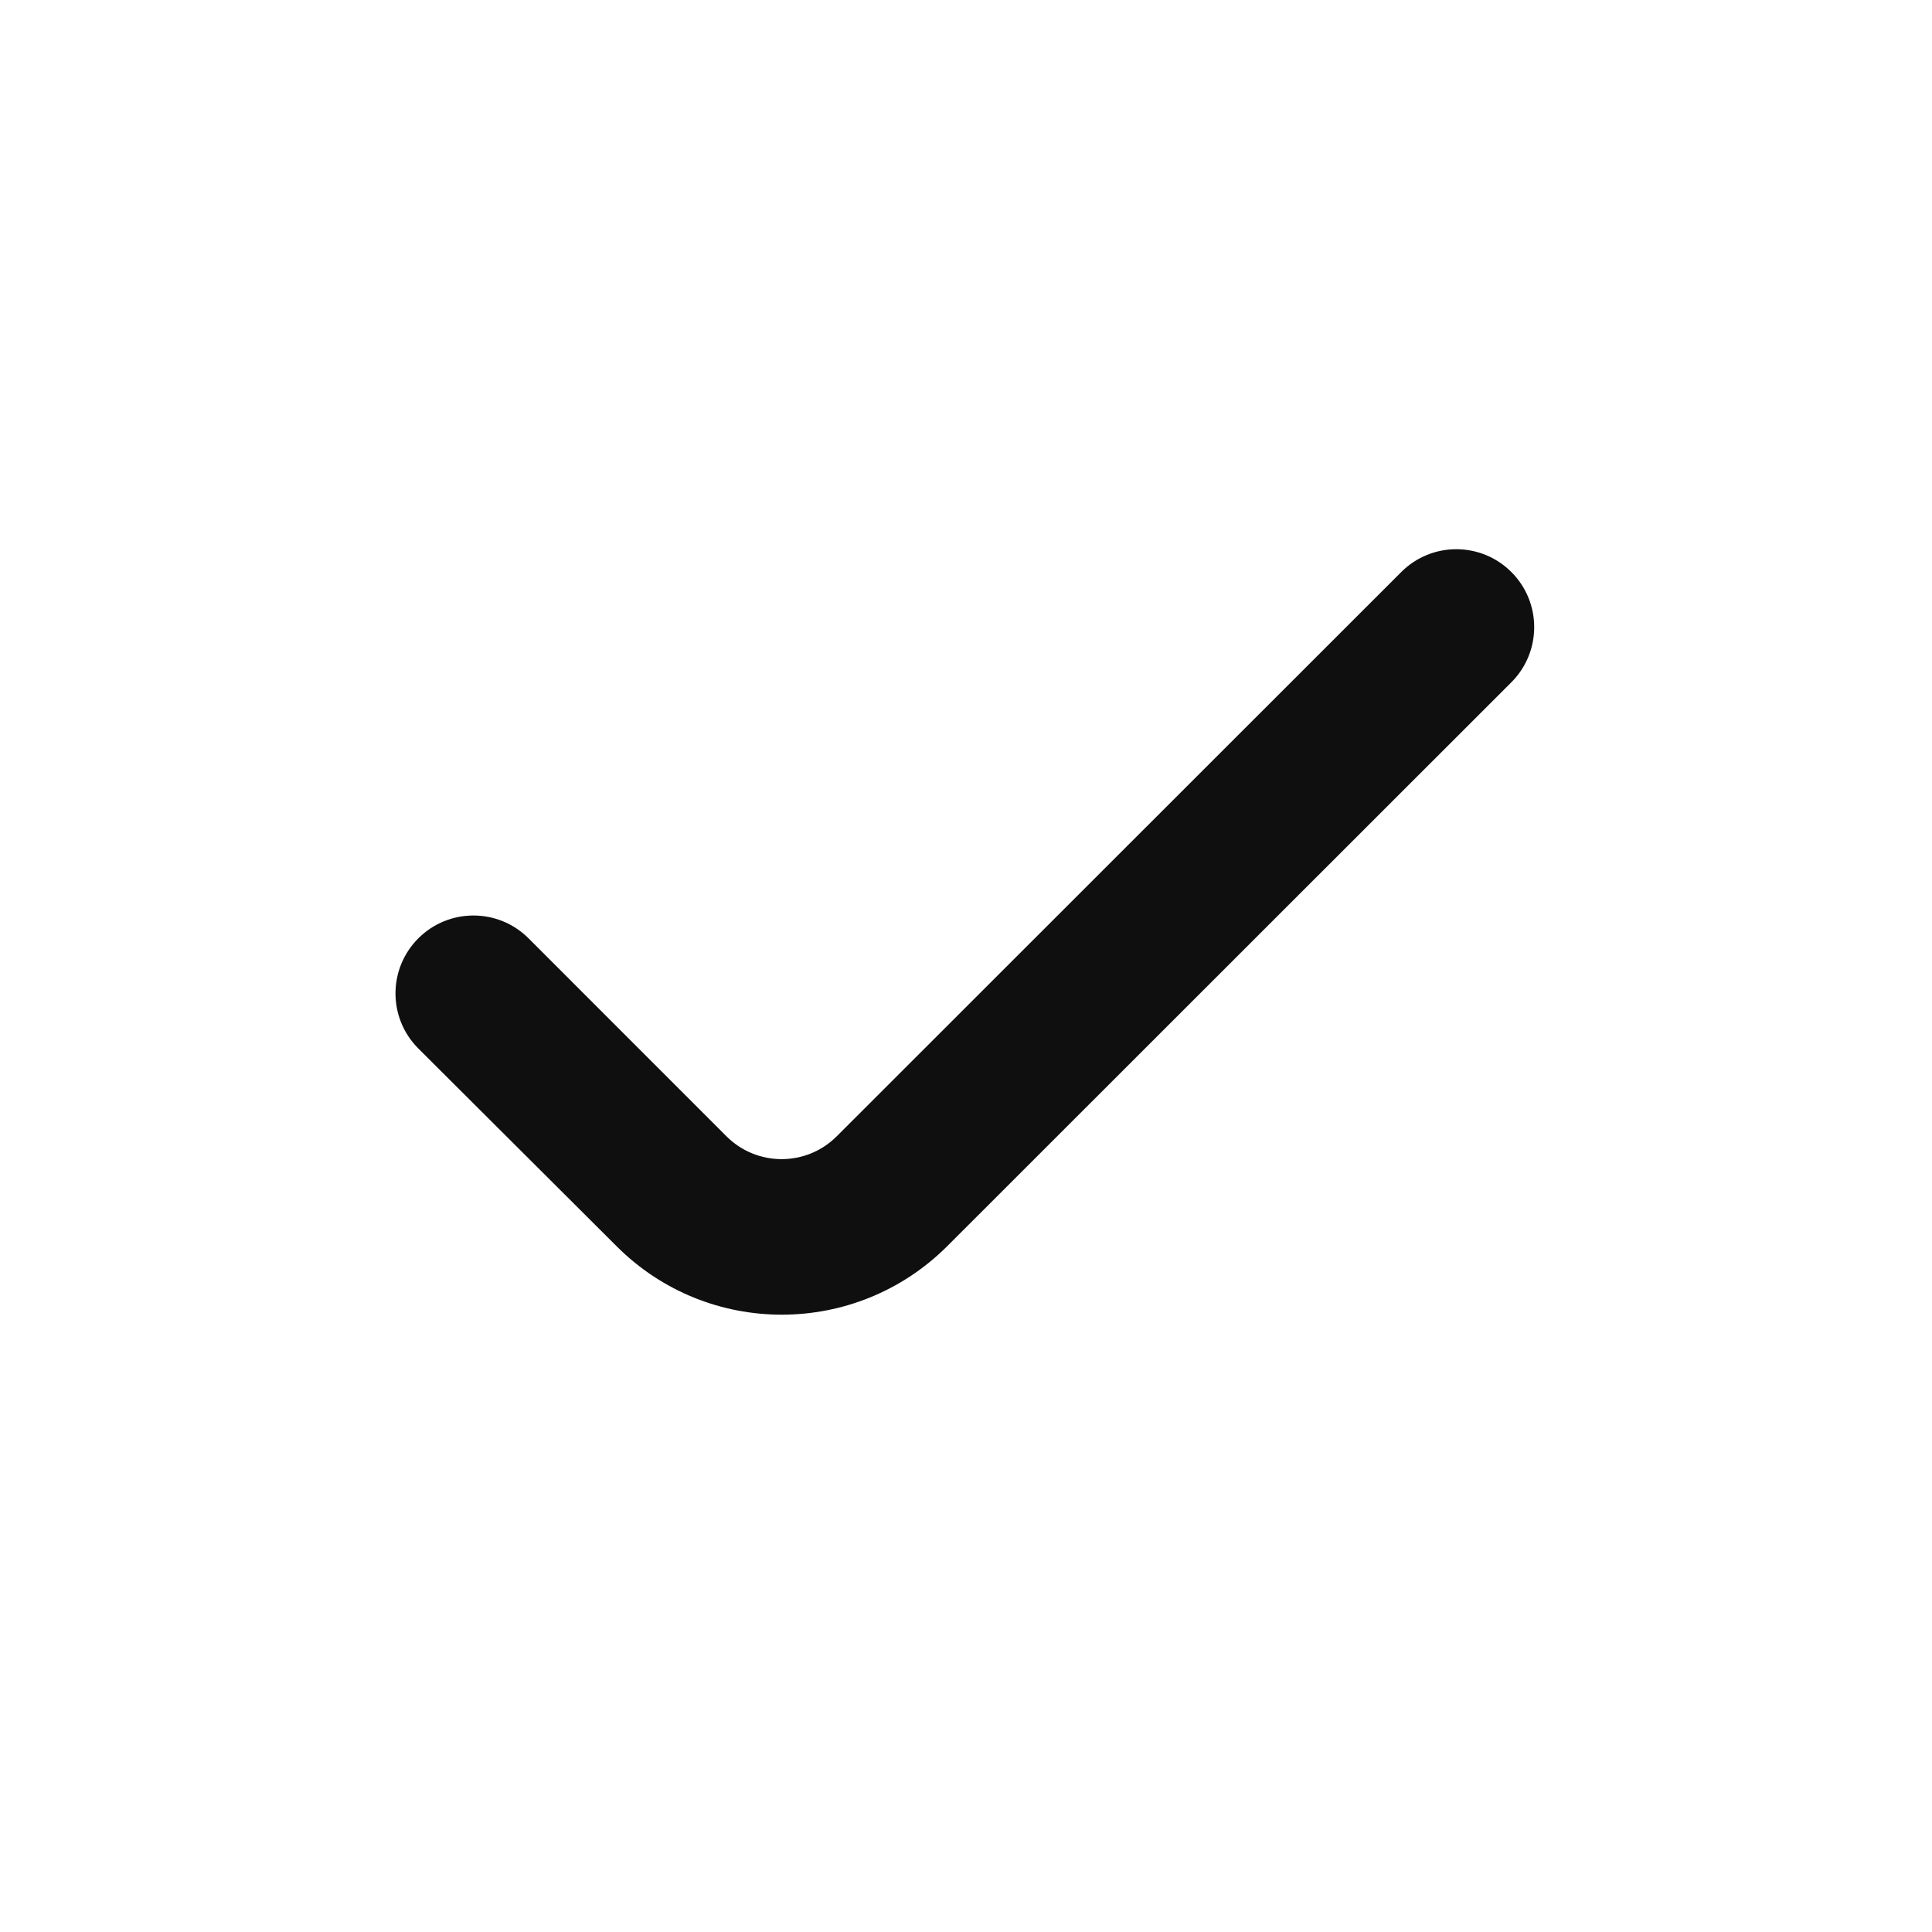 <svg version="1.0" preserveAspectRatio="xMidYMid meet" height="40" viewBox="0 0 30 30" zoomAndPan="magnify" width="40" xmlns:xlink="http://www.w3.org/1999/xlink" xmlns="http://www.w3.org/2000/svg"><path fill-rule="nonzero" fill-opacity="1" d="M 23.469 8.883 C 22.996 8.41 22.23 8.41 21.758 8.883 L 12.992 17.645 C 12.52 18.117 11.754 18.117 11.281 17.645 L 8.207 14.57 C 7.734 14.098 6.969 14.098 6.496 14.57 C 6.023 15.043 6.023 15.809 6.496 16.281 L 9.578 19.355 C 10.996 20.77 13.289 20.766 14.707 19.352 L 23.469 10.594 C 23.941 10.121 23.941 9.355 23.469 8.883 Z M 23.469 8.883" fill="#0f0f0f"></path></svg>